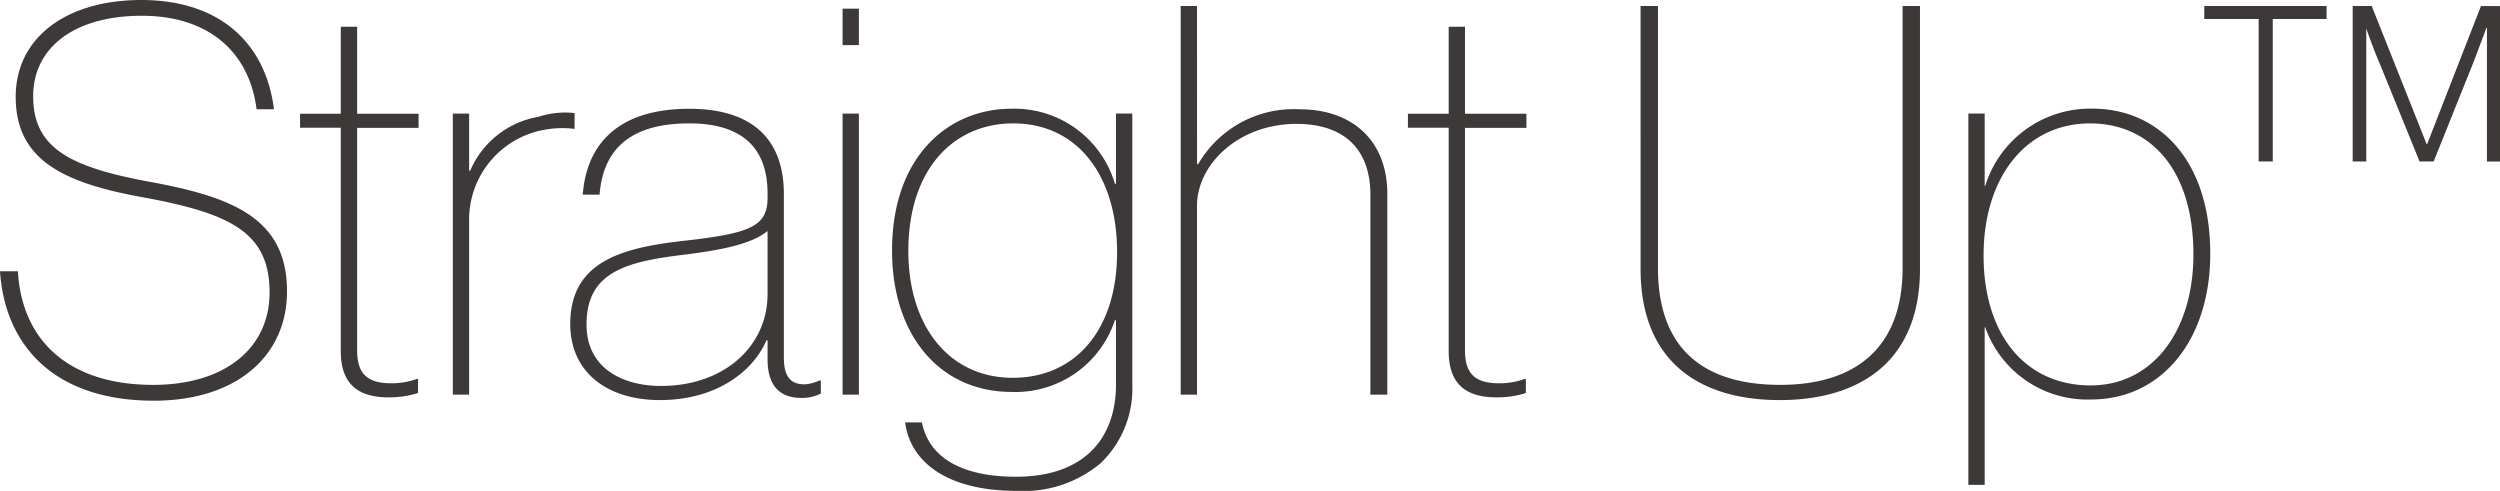 <svg xmlns="http://www.w3.org/2000/svg" width="206.955" height="40.635" viewBox="0 0 206.955 40.635">
  <path id="su_title1" d="M.99-10.215C1.395-4.095,5.445.5,13.725.5,20.565.5,24.75-3.2,24.75-8.55c0-6.075-4.545-7.83-11.475-9.09-6.525-1.215-9.54-2.79-9.54-7.065,0-4,3.375-6.66,9-6.66,5.355,0,8.865,2.835,9.495,7.74h1.44c-.675-5.4-4.41-9.045-10.98-9.045-6.255,0-10.4,3.15-10.4,8.01,0,5.085,3.69,7.065,10.305,8.28,7.47,1.35,10.71,2.925,10.71,7.92,0,4.68-3.78,7.65-9.63,7.65-7.065,0-10.89-3.735-11.2-9.405Zm24.84-11.88H29.2V-3.6C29.2-.99,30.51.225,33.165.225a7.893,7.893,0,0,0,2.43-.36V-1.3h-.09a6.315,6.315,0,0,1-2.115.36c-2.07,0-2.835-.855-2.835-2.745v-18.4H35.64v-1.17H30.555v-7.2H29.2v7.2H25.83ZM48.555-23.31a7.133,7.133,0,0,0-3.015.315,7.51,7.51,0,0,0-5.625,4.455h-.09v-4.725h-1.35V0h1.35V-14.58a7.561,7.561,0,0,1,6.165-7.335A8.188,8.188,0,0,1,48.555-22ZM67.32.27a3.445,3.445,0,0,0,1.62-.36V-1.17h-.135a3.212,3.212,0,0,1-1.215.315c-1.035,0-1.71-.5-1.71-2.205V-16.6c0-4.59-2.655-7.065-7.83-7.065-5.94,0-8.505,2.97-8.82,7.11h1.395c.315-4.05,2.88-5.9,7.425-5.9,4.32,0,6.48,1.98,6.48,5.805v.36c0,2.475-1.62,2.97-7.335,3.6-4.86.585-9,1.755-9,6.84,0,3.96,3.015,6.3,7.425,6.3,4.635,0,7.695-2.34,8.82-4.95h.09v1.575C64.53-1.035,65.295.27,67.32.27ZM55.71-.72c-3.015,0-6.165-1.35-6.165-5.085,0-4.23,3.06-5.175,7.92-5.76,4.095-.5,5.94-1.08,7.065-1.98v5.22C64.53-4.005,60.93-.72,55.71-.72ZM72.09-23.265H70.74V0h1.35Zm0-8.685H70.74v3.015h1.35ZM93.375-17.46h-.09a8.674,8.674,0,0,0-8.55-6.21c-5.265,0-9.9,3.96-9.9,11.745,0,7.02,3.96,11.7,9.9,11.7a8.665,8.665,0,0,0,8.55-5.94h.09v5.31c0,4.41-2.565,7.65-8.28,7.65-4.41,0-7.2-1.53-7.785-4.5H75.915c.45,3.375,3.6,5.67,9.225,5.67a9.932,9.932,0,0,0,6.975-2.3,8.57,8.57,0,0,0,2.61-6.525v-22.41h-1.35ZM84.825-1.395c-5.265,0-8.64-4.275-8.64-10.485,0-6.84,3.78-10.575,8.685-10.575,5.31,0,8.595,4.32,8.595,10.665C93.465-5.4,90.045-1.395,84.825-1.395Zm15.255-30.78H98.73V0h1.35V-15.615c0-3.51,3.51-6.8,8.235-6.8,3.78,0,6.12,1.935,6.12,5.895V0h1.4V-16.65c0-4.14-2.655-6.975-7.29-6.975a9.145,9.145,0,0,0-8.37,4.545h-.09Zm17.46,10.08h3.375V-3.6c0,2.61,1.305,3.825,3.96,3.825a7.893,7.893,0,0,0,2.43-.36V-1.3h-.09a6.315,6.315,0,0,1-2.115.36c-2.07,0-2.835-.855-2.835-2.745v-18.4h5.085v-1.17h-5.085v-7.2h-1.35v7.2H117.54Zm19.26-10.08V-10.4C136.8-2.79,141.615.45,148.32.45c6.57,0,11.61-3.15,11.61-10.845v-21.78h-1.44v21.69c0,7.02-4.365,9.675-10.125,9.675-5.985,0-10.125-2.655-10.125-9.675v-21.69ZM163.935,7.47h1.35V-5.58h.045A8.957,8.957,0,0,0,174.105.4c5.85,0,9.855-4.95,9.855-12.06,0-7.965-4.455-12.015-9.72-12.015a9.1,9.1,0,0,0-8.91,6.39h-.045v-5.985h-1.35ZM174.06-.765c-5.4,0-8.865-4.185-8.865-10.755,0-6.48,3.51-10.935,8.82-10.935,4.86,0,8.55,3.69,8.55,10.845C182.565-5.265,179.19-.765,174.06-.765Zm27.855-19.98h-.045l-4.545-11.43H195.75v12.87h1.125V-30.33c.045.18.675,1.935,1.17,3.06l3.24,7.965h1.17l3.195-7.965c.495-1.26,1.17-3.1,1.17-3.1h.045v11.07h1.08v-12.87H206.37Zm-12.78,1.44v-11.79h4.455v-1.08H183.465v1.08h4.5v11.79Z" transform="translate(-0.99 32.67)" fill="#3d3938"/>
</svg>
